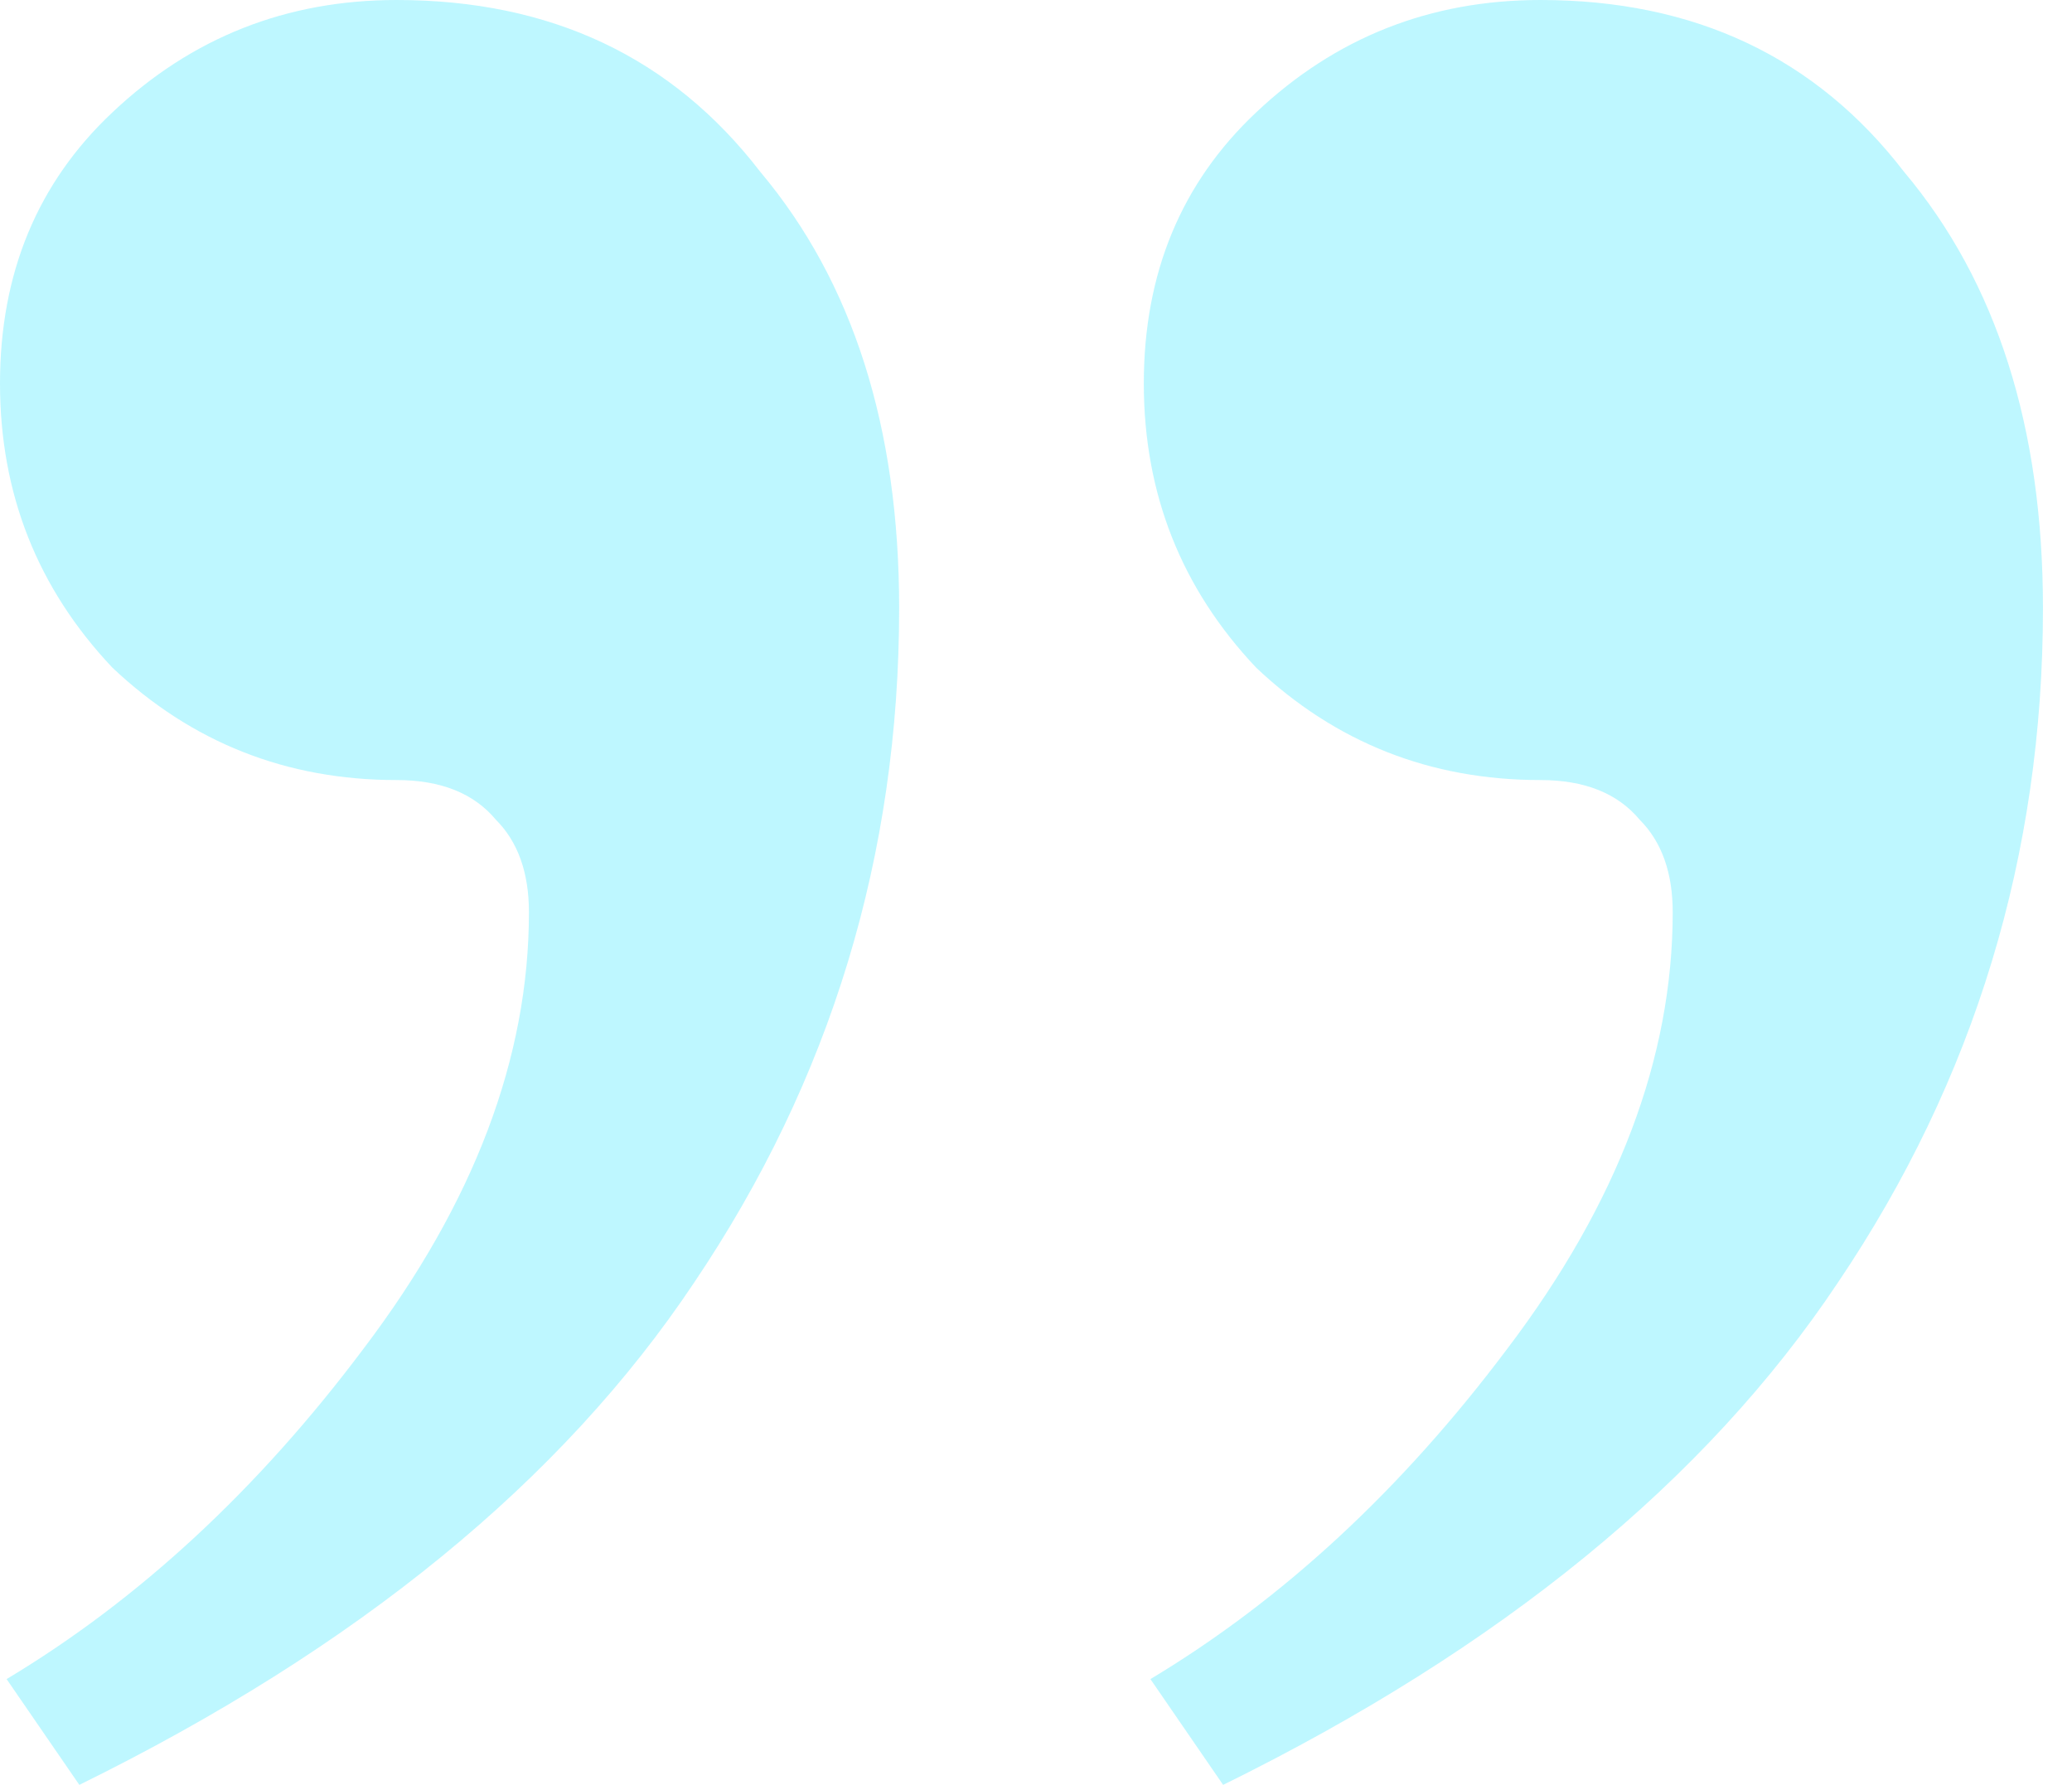 <svg width="65" height="56" viewBox="0 0 65 56" fill="none" xmlns="http://www.w3.org/2000/svg">
<path opacity="0.3" d="M0.207 52.681C4.356 50.193 8.089 46.736 11.407 42.311C14.864 37.748 16.593 33.185 16.593 28.622C16.593 27.378 16.247 26.41 15.556 25.718C14.864 24.889 13.827 24.474 12.444 24.474C8.988 24.474 6.015 23.299 3.526 20.948C1.175 18.459 0 15.486 0 12.03C0 8.573 1.175 5.738 3.526 3.526C6.015 1.175 8.988 0 12.444 0C17.284 0 21.086 1.798 23.852 5.393C26.756 8.849 28.207 13.412 28.207 19.081C28.207 26.825 26.064 33.877 21.778 40.237C17.63 46.459 11.2 51.714 2.489 56L0.207 52.681ZM36.089 52.681C40.237 50.193 43.97 46.736 47.289 42.311C50.746 37.748 52.474 33.185 52.474 28.622C52.474 27.378 52.128 26.41 51.437 25.718C50.746 24.889 49.709 24.474 48.326 24.474C44.869 24.474 41.896 23.299 39.407 20.948C37.057 18.459 35.882 15.486 35.882 12.03C35.882 8.573 37.057 5.738 39.407 3.526C41.896 1.175 44.869 0 48.326 0C53.165 0 56.968 1.798 59.733 5.393C62.637 8.849 64.089 13.412 64.089 19.081C64.089 26.825 61.946 33.877 57.659 40.237C53.511 46.459 47.081 51.714 38.37 56L36.089 52.681Z" fill="#26E3FF"/>
</svg>
